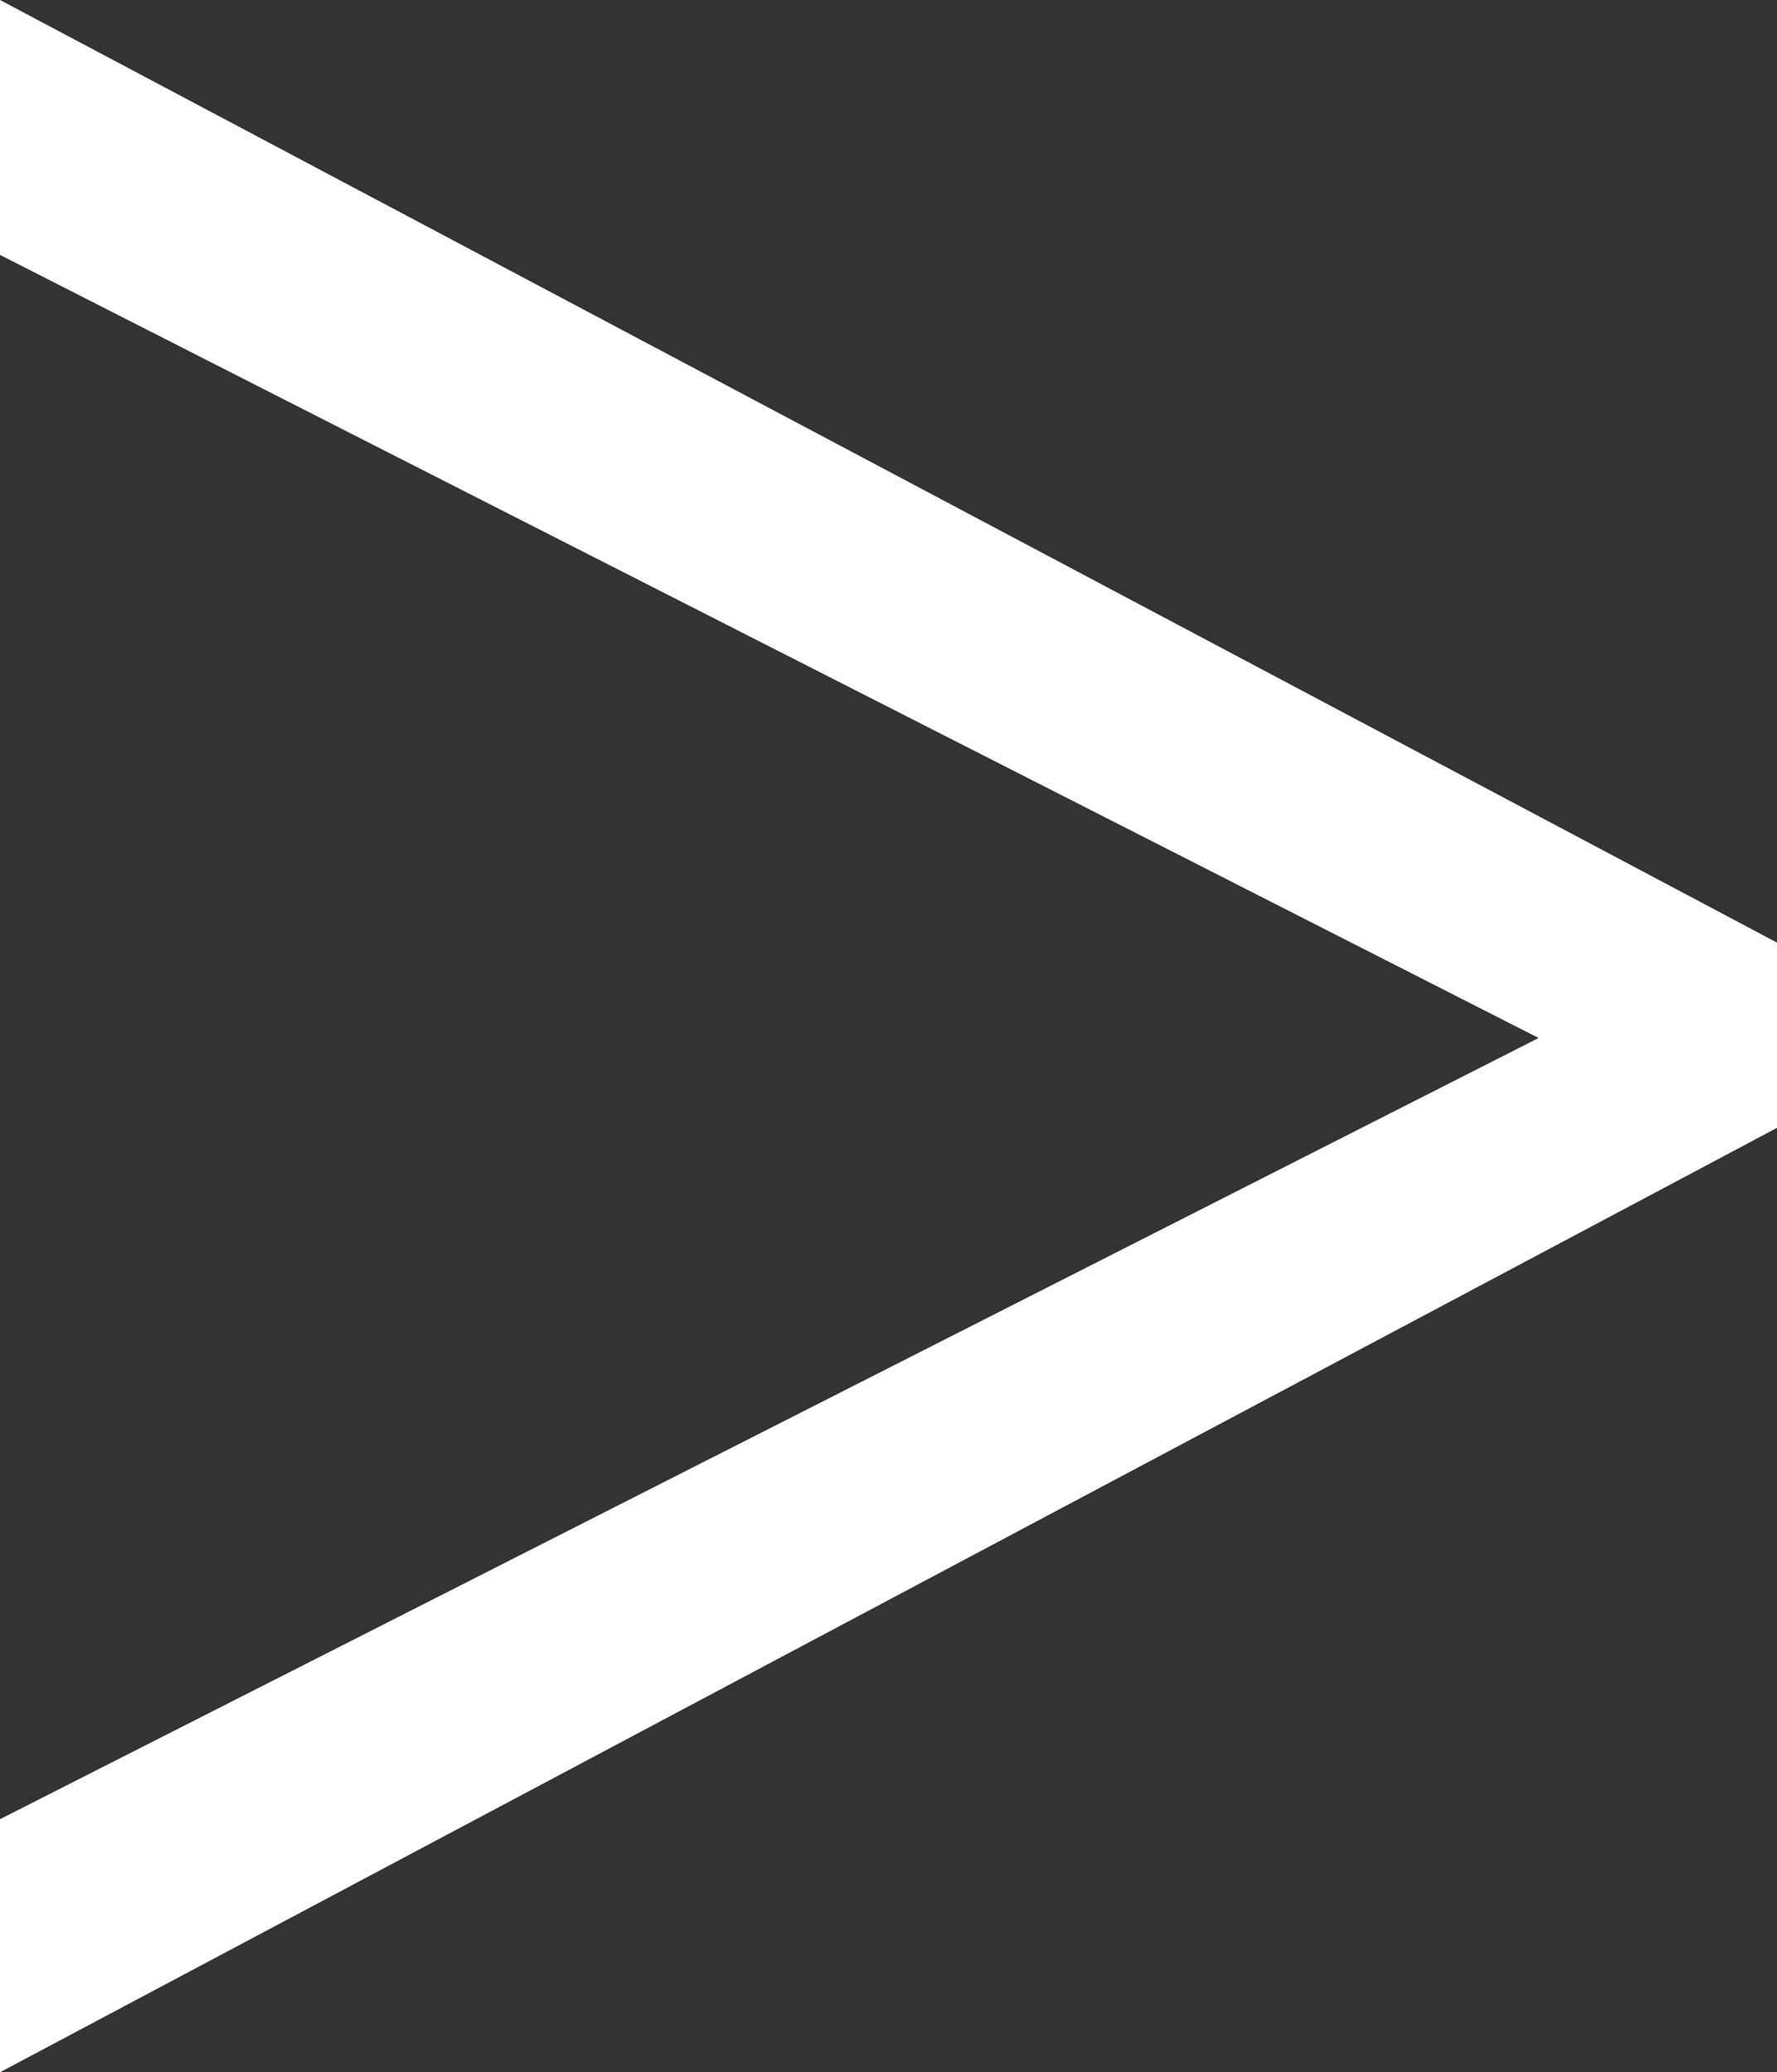 <?xml version="1.0" encoding="utf-8"?>
<!-- Generator: Adobe Illustrator 16.0.0, SVG Export Plug-In . SVG Version: 6.00 Build 0)  -->
<!DOCTYPE svg PUBLIC "-//W3C//DTD SVG 1.1//EN" "http://www.w3.org/Graphics/SVG/1.1/DTD/svg11.dtd">
<svg version="1.1" id="Layer_1" xmlns="http://www.w3.org/2000/svg" xmlns:xlink="http://www.w3.org/1999/xlink" x="0px" y="0px"
	 width="57.129px" height="66.621px" viewBox="0 0 57.129 66.621" enable-background="new 0 0 57.129 66.621" xml:space="preserve">
<rect x="0" y="0" width="57.129" height="66.621" fill="#333333" stroke="none"/>
<g>
	<path fill="#fff" d="M0,58.485L49.465,33.37L0,8.195V0l57.129,30.304v5.955L0,66.621V58.485z"/>
</g>
</svg>
